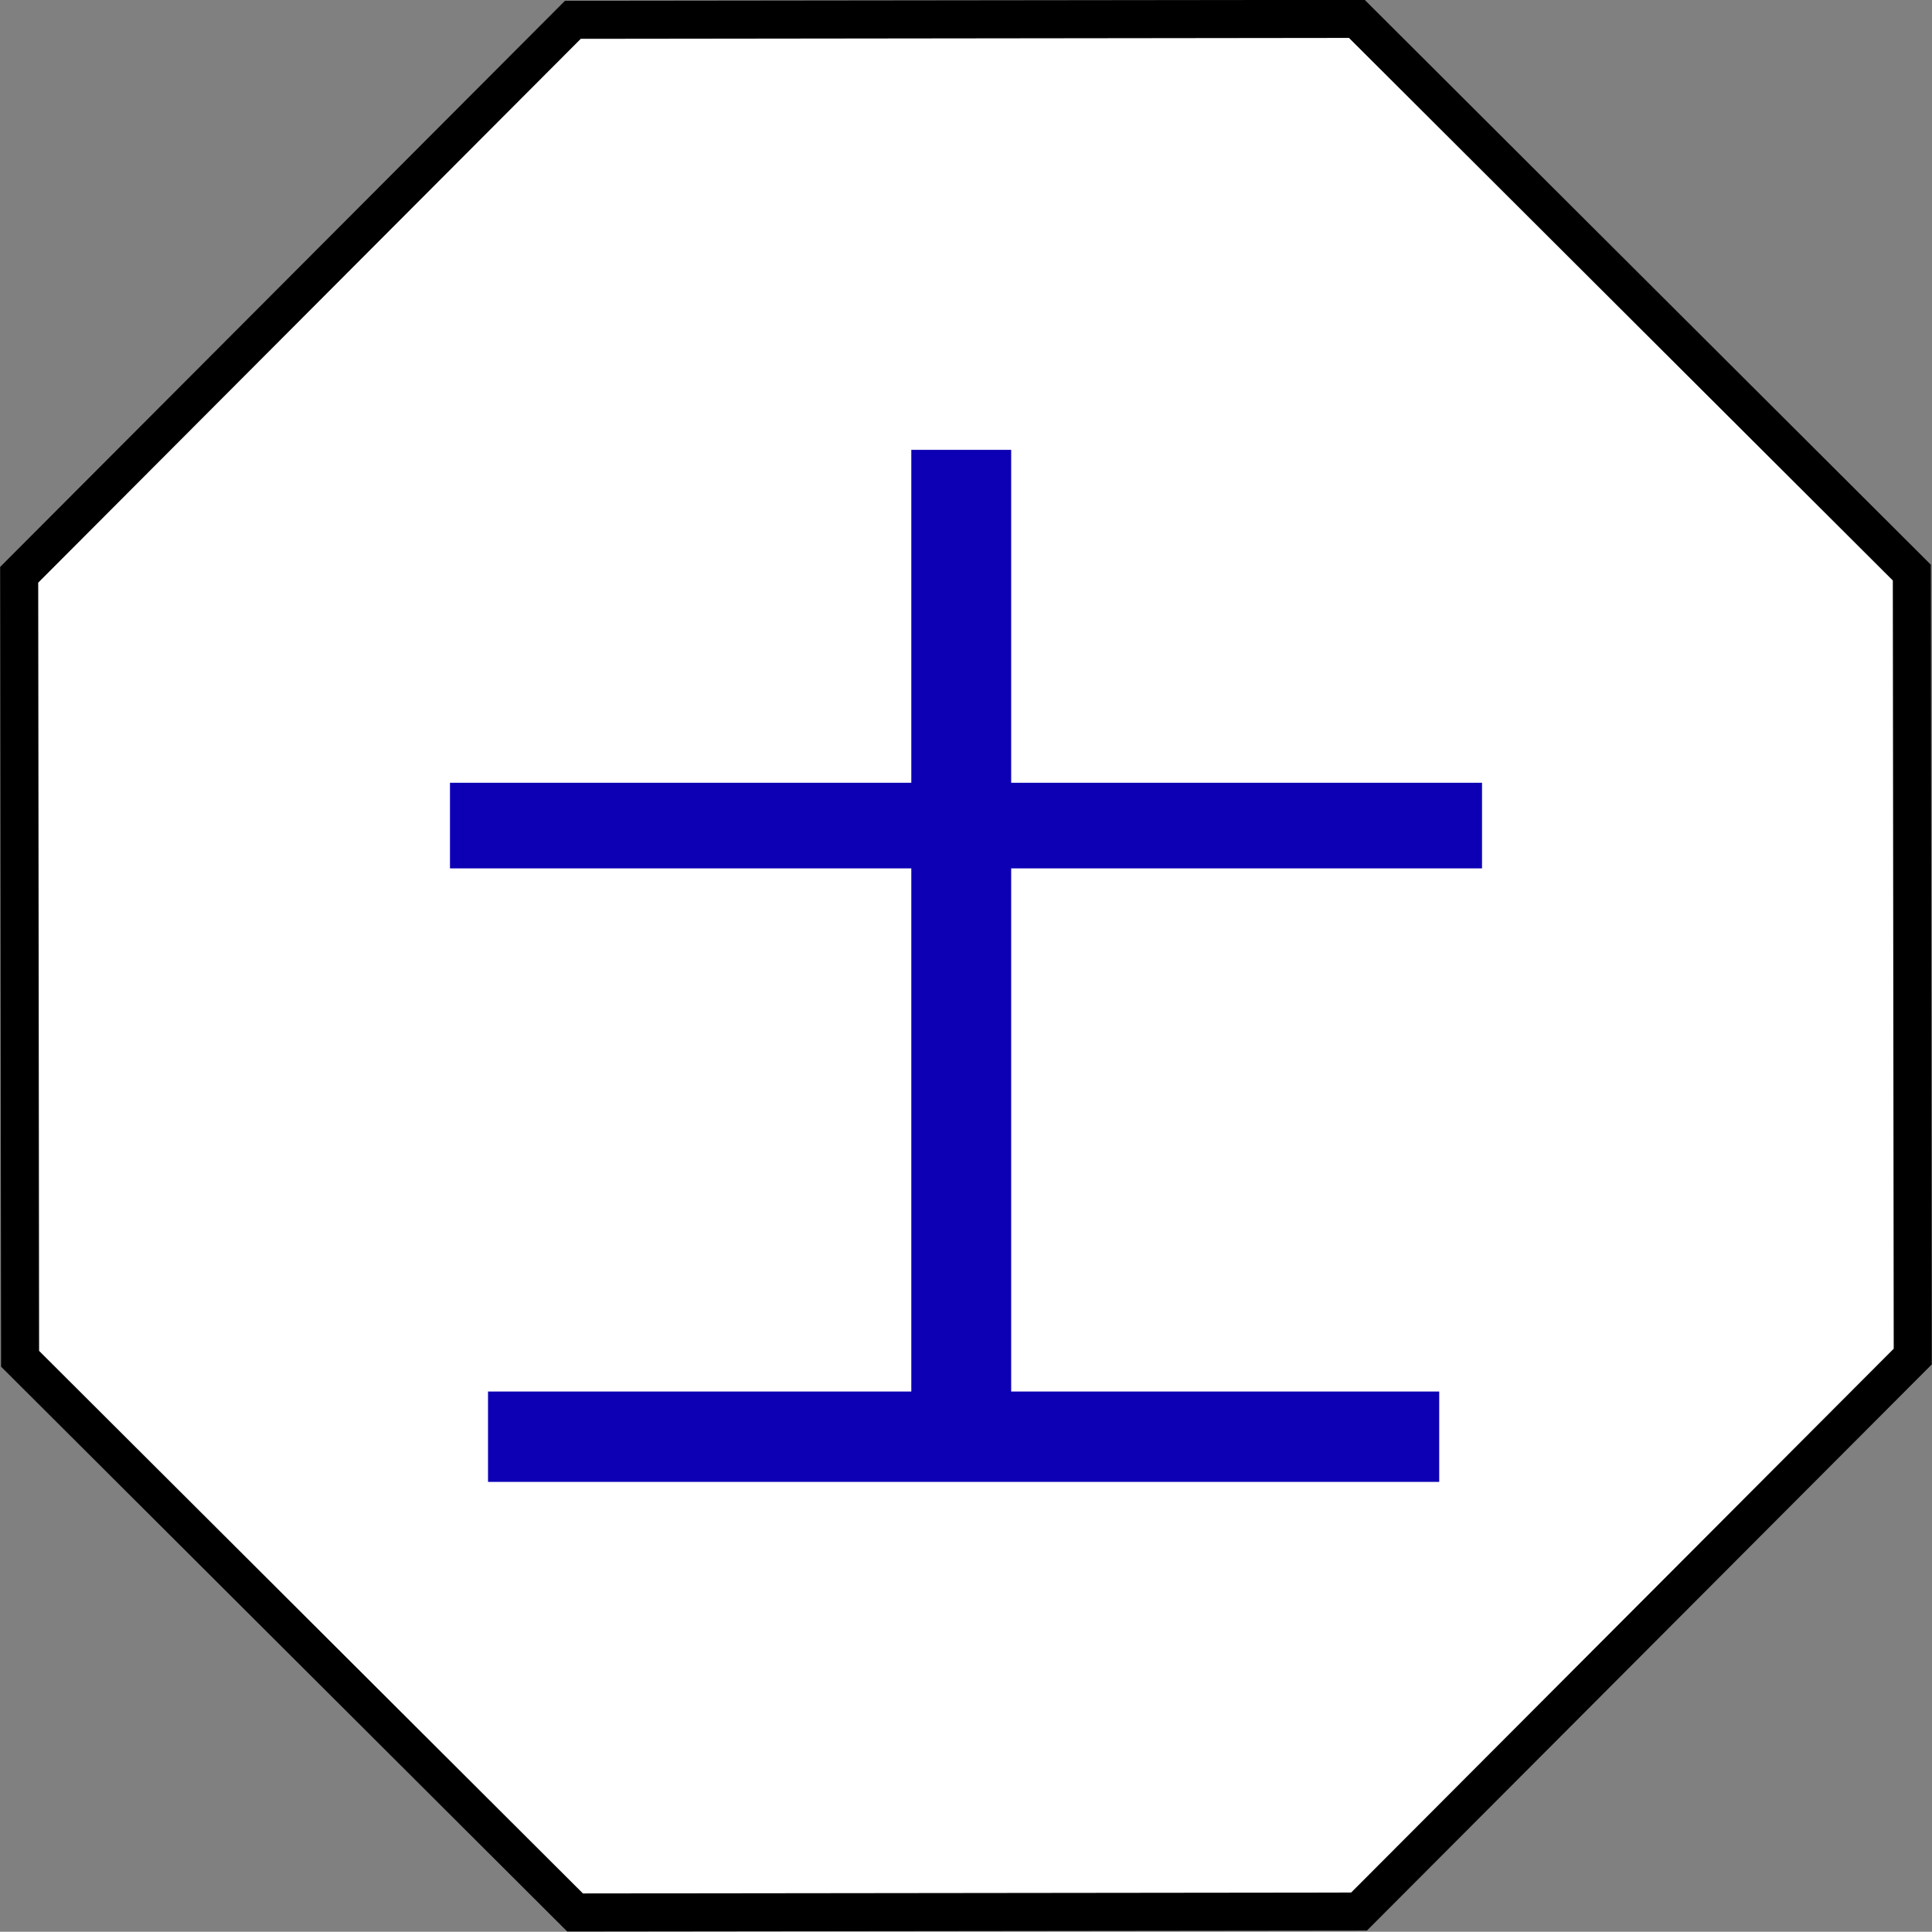 <svg xmlns="http://www.w3.org/2000/svg" width="101.556" height="101.542"><rect width="100%" height="100%" fill="#808080" stroke="none"/><path d="m164.655 226.057-64.392 64.544-91.172.106-64.543-64.392-.106-91.171L8.834 70.6l91.171-.107 64.543 64.392z" transform="translate(26.12 -30.87) scale(.452)" style="fill:#fff;fill-opacity:1;fill-rule:evenodd;stroke:#000;stroke-width:4.424;stroke-linecap:butt;stroke-linejoin:miter;stroke-miterlimit:4;stroke-opacity:1"/><g style="font-size:40px;font-style:normal;font-weight:400;line-height:125%;letter-spacing:0;word-spacing:0;fill:#0d00b4;fill-opacity:1;stroke:none;font-family:Sans"><path d="M22.874 992.734h24.25v-17.5h5.25v17.5h24.75v4.5h-24.75v27.5h22.5v4.75h-50v-4.75h22.25v-27.5h-24.25v-4.5" style="font-size:64px;fill:#0d00b4" transform="translate(.779 -951.588)"/></g></svg>